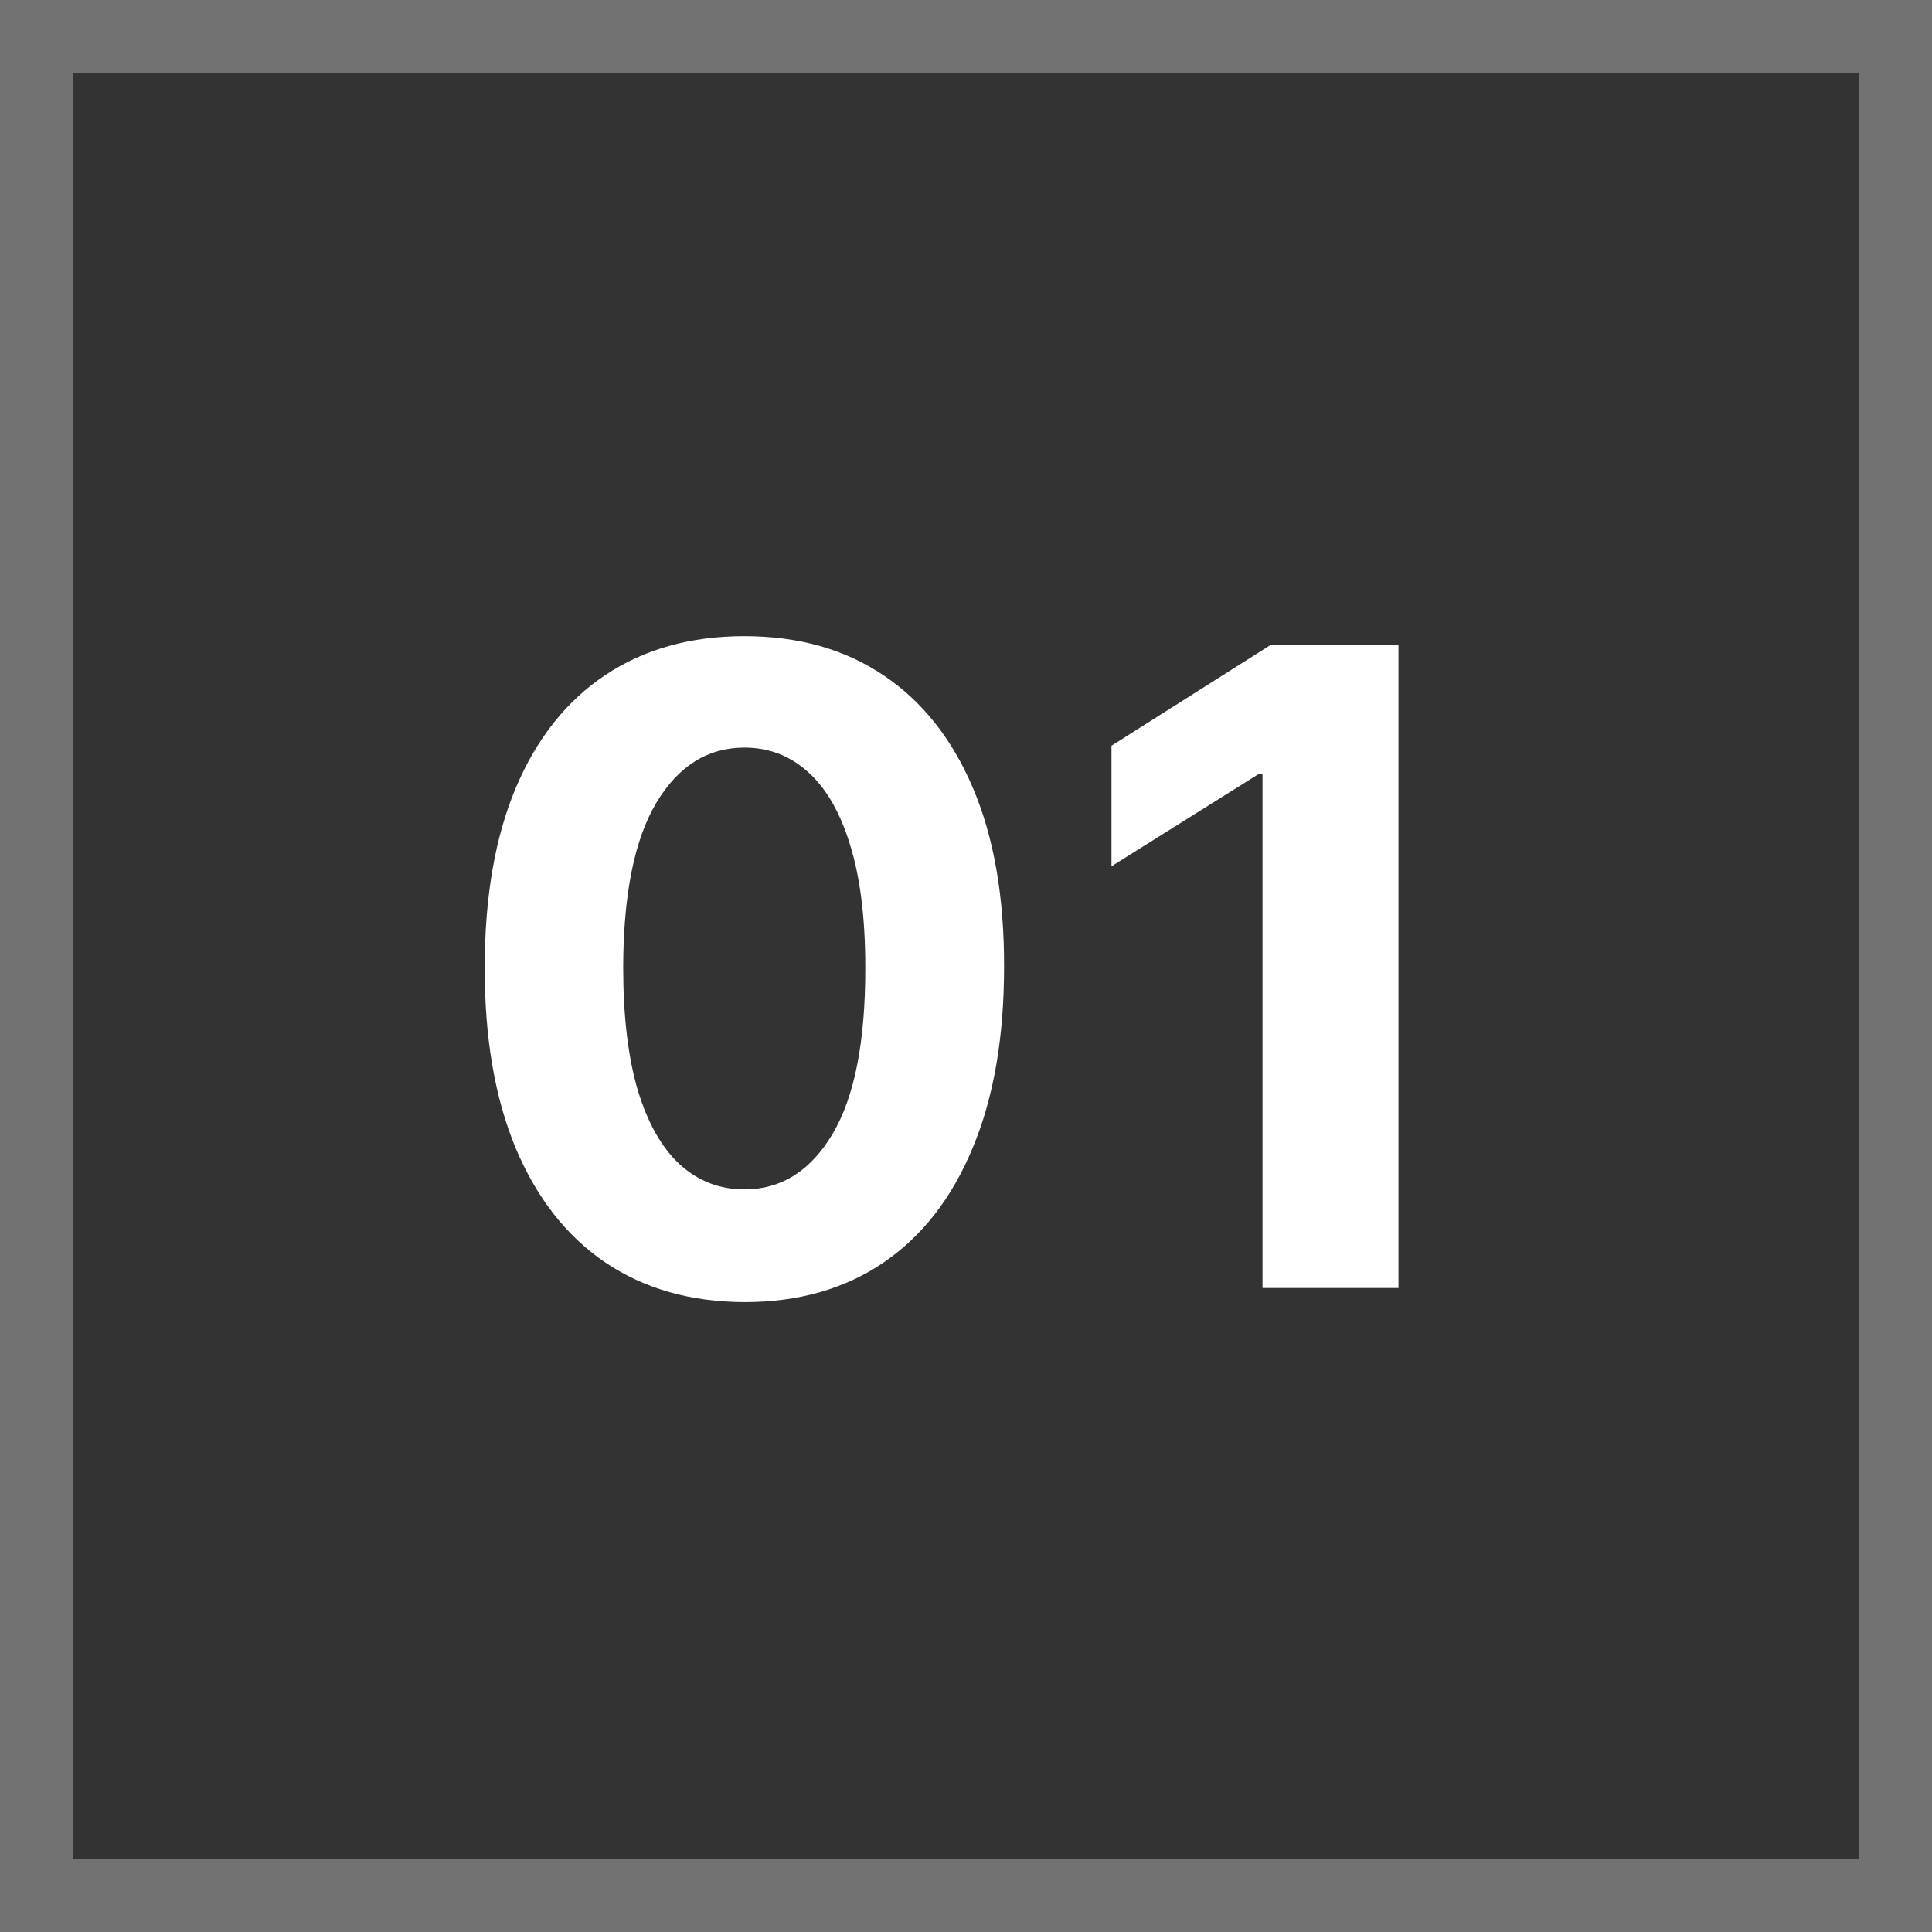 <?xml version="1.0" encoding="UTF-8"?> <svg xmlns="http://www.w3.org/2000/svg" width="264" height="264" viewBox="0 0 264 264" fill="none"><rect x="0" y="0" width="264" height="264" fill="#333333" stroke="none"/><rect x="5" y="5" width="254" height="254" stroke="#727272" stroke-width="10"></rect><path d="M101.718 177.931C94.338 177.902 87.988 176.086 82.668 172.482C77.376 168.877 73.3 163.657 70.439 156.821C67.608 149.984 66.206 141.761 66.235 132.149C66.235 122.567 67.65 114.4 70.482 107.65C73.343 100.899 77.419 95.765 82.711 92.246C88.031 88.699 94.367 86.926 101.718 86.926C109.07 86.926 115.391 88.699 120.683 92.246C126.004 95.793 130.094 100.942 132.954 107.693C135.815 114.415 137.231 122.567 137.202 132.149C137.202 141.789 135.772 150.027 132.911 156.864C130.08 163.7 126.018 168.92 120.726 172.525C115.434 176.129 109.098 177.931 101.718 177.931ZM101.718 162.527C106.753 162.527 110.772 159.996 113.775 154.933C116.779 149.87 118.266 142.275 118.237 132.149C118.237 125.485 117.551 119.935 116.178 115.502C114.833 111.068 112.917 107.736 110.428 105.504C107.968 103.273 105.065 102.158 101.718 102.158C96.713 102.158 92.708 104.661 89.704 109.666C86.701 114.672 85.185 122.166 85.156 132.149C85.156 138.9 85.829 144.535 87.173 149.055C88.546 153.546 90.477 156.921 92.965 159.181C95.454 161.412 98.372 162.527 101.718 162.527ZM191.096 88.127V176H172.517V105.762H172.002L151.879 118.376V101.9L173.633 88.127H191.096Z" fill="white"></path></svg> 
